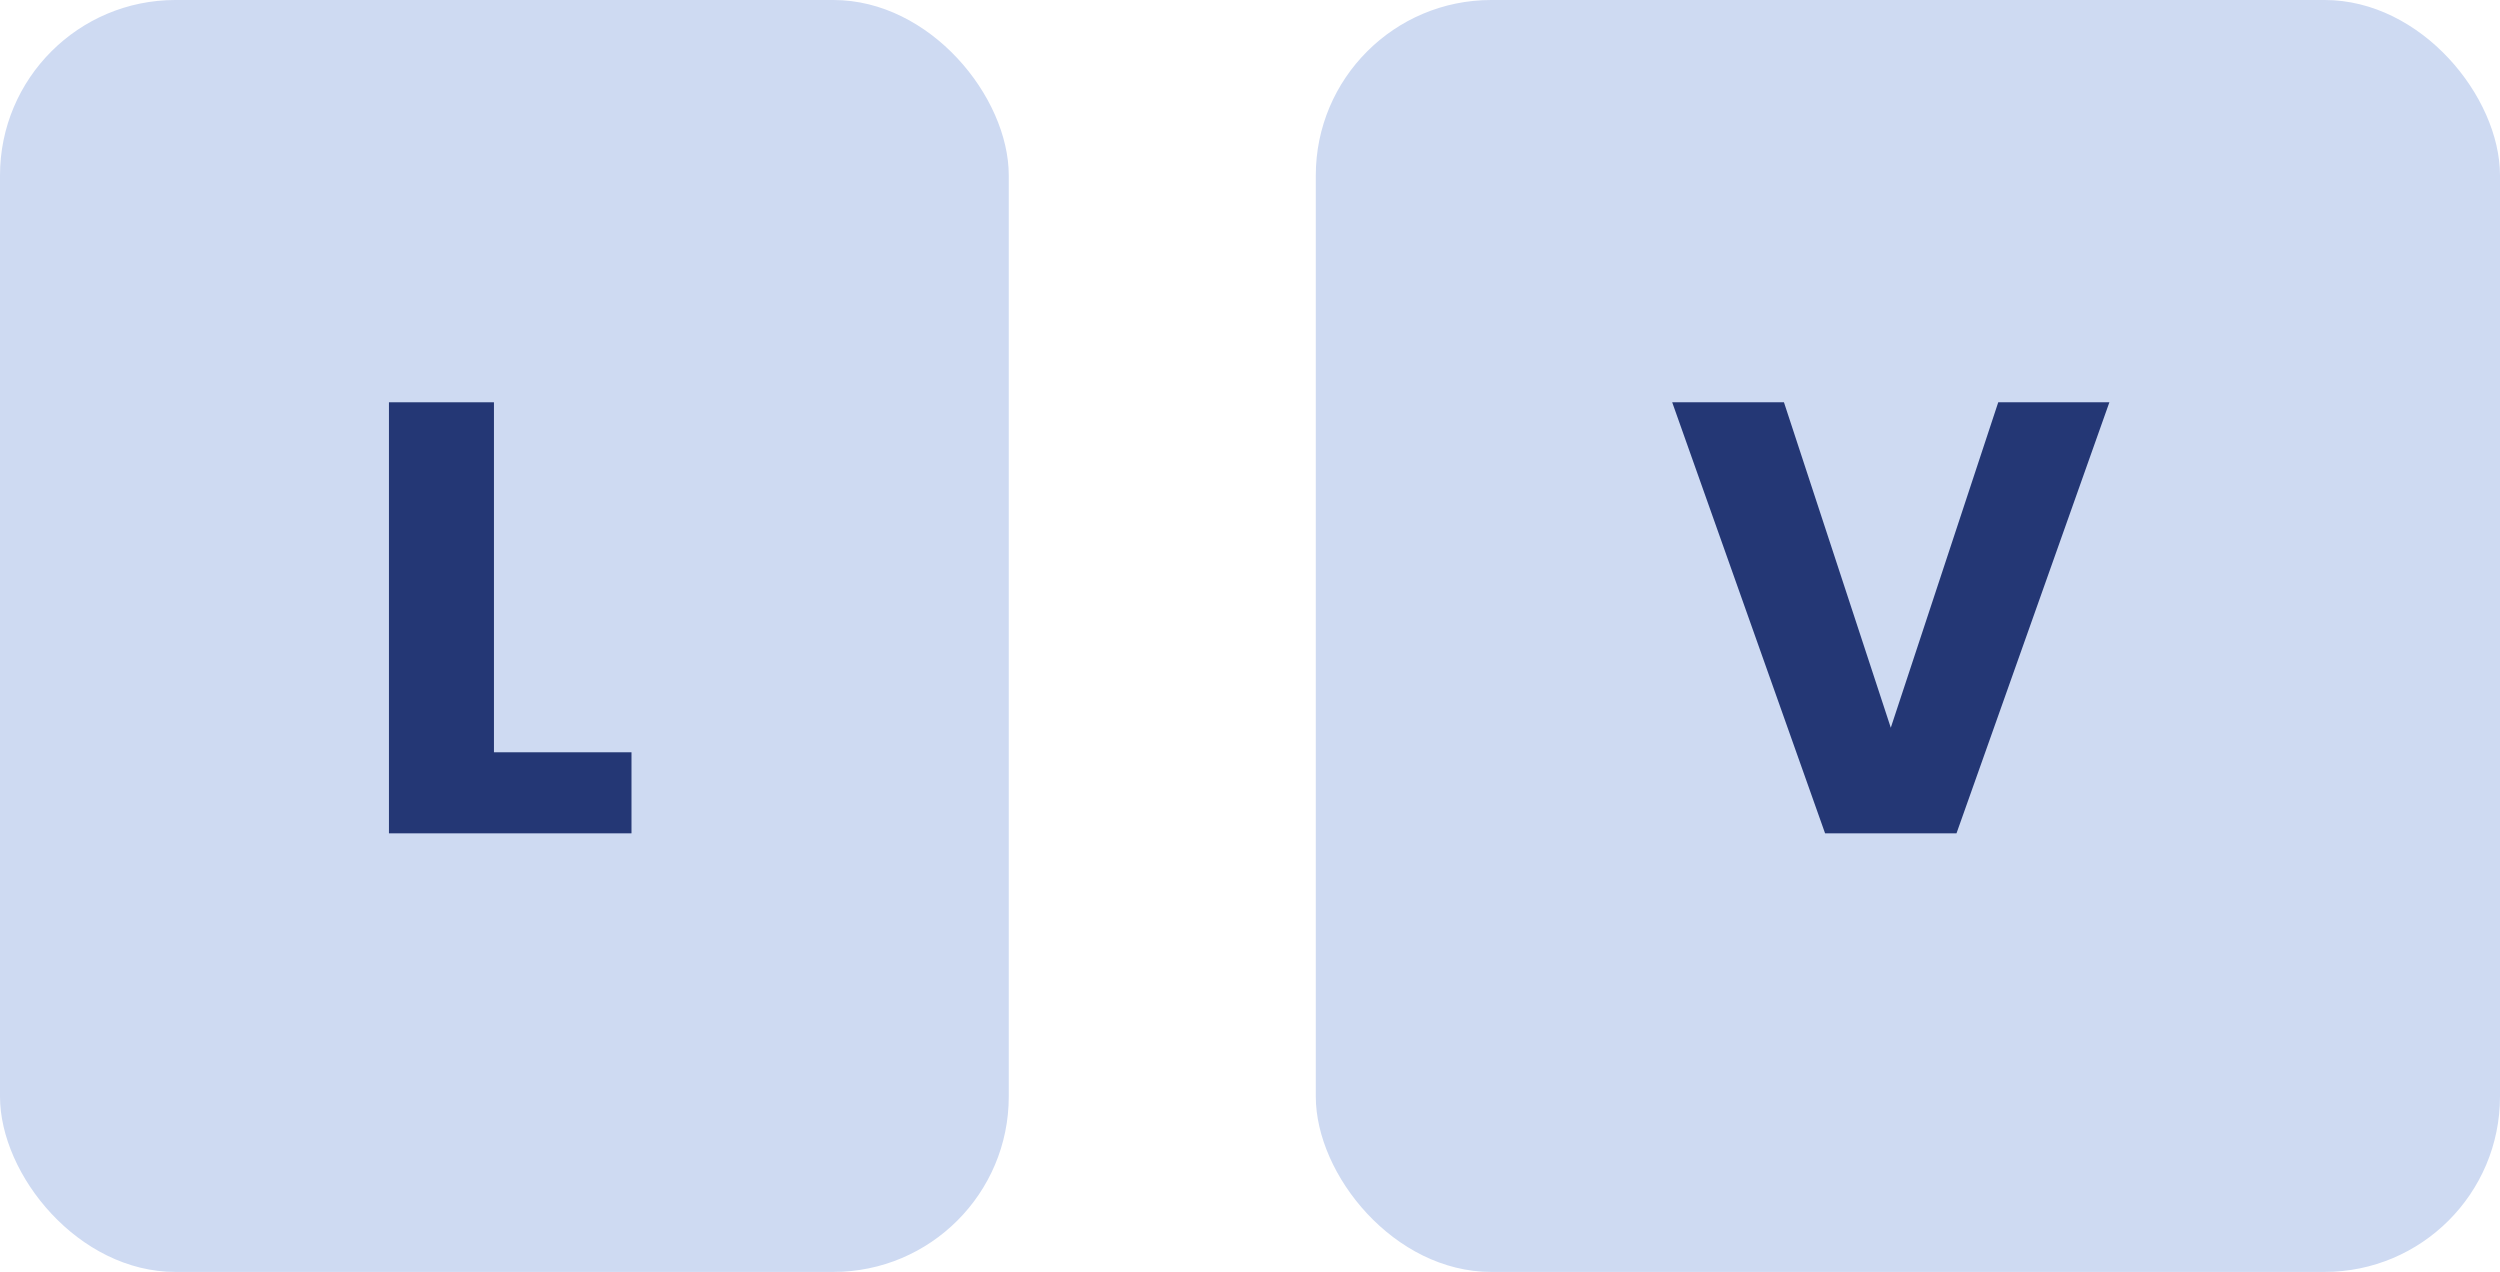 <?xml version="1.0" encoding="UTF-8"?>
<svg xmlns="http://www.w3.org/2000/svg" width="57" height="29" viewBox="0 0 57 29" fill="none">
  <rect width="23" height="29" rx="4" fill="#CEDAF2"></rect>
  <path d="M11.262 17.152H14.398V19H8.868V9.172H11.262V17.152Z" fill="#243775"></path>
  <rect x="30" width="27" height="29" rx="4" fill="#CEDAF2"></rect>
  <path d="M48.094 9.172L44.608 19H41.612L38.126 9.172H40.674L43.11 16.592L45.56 9.172H48.094Z" fill="#243775"></path>
</svg>
